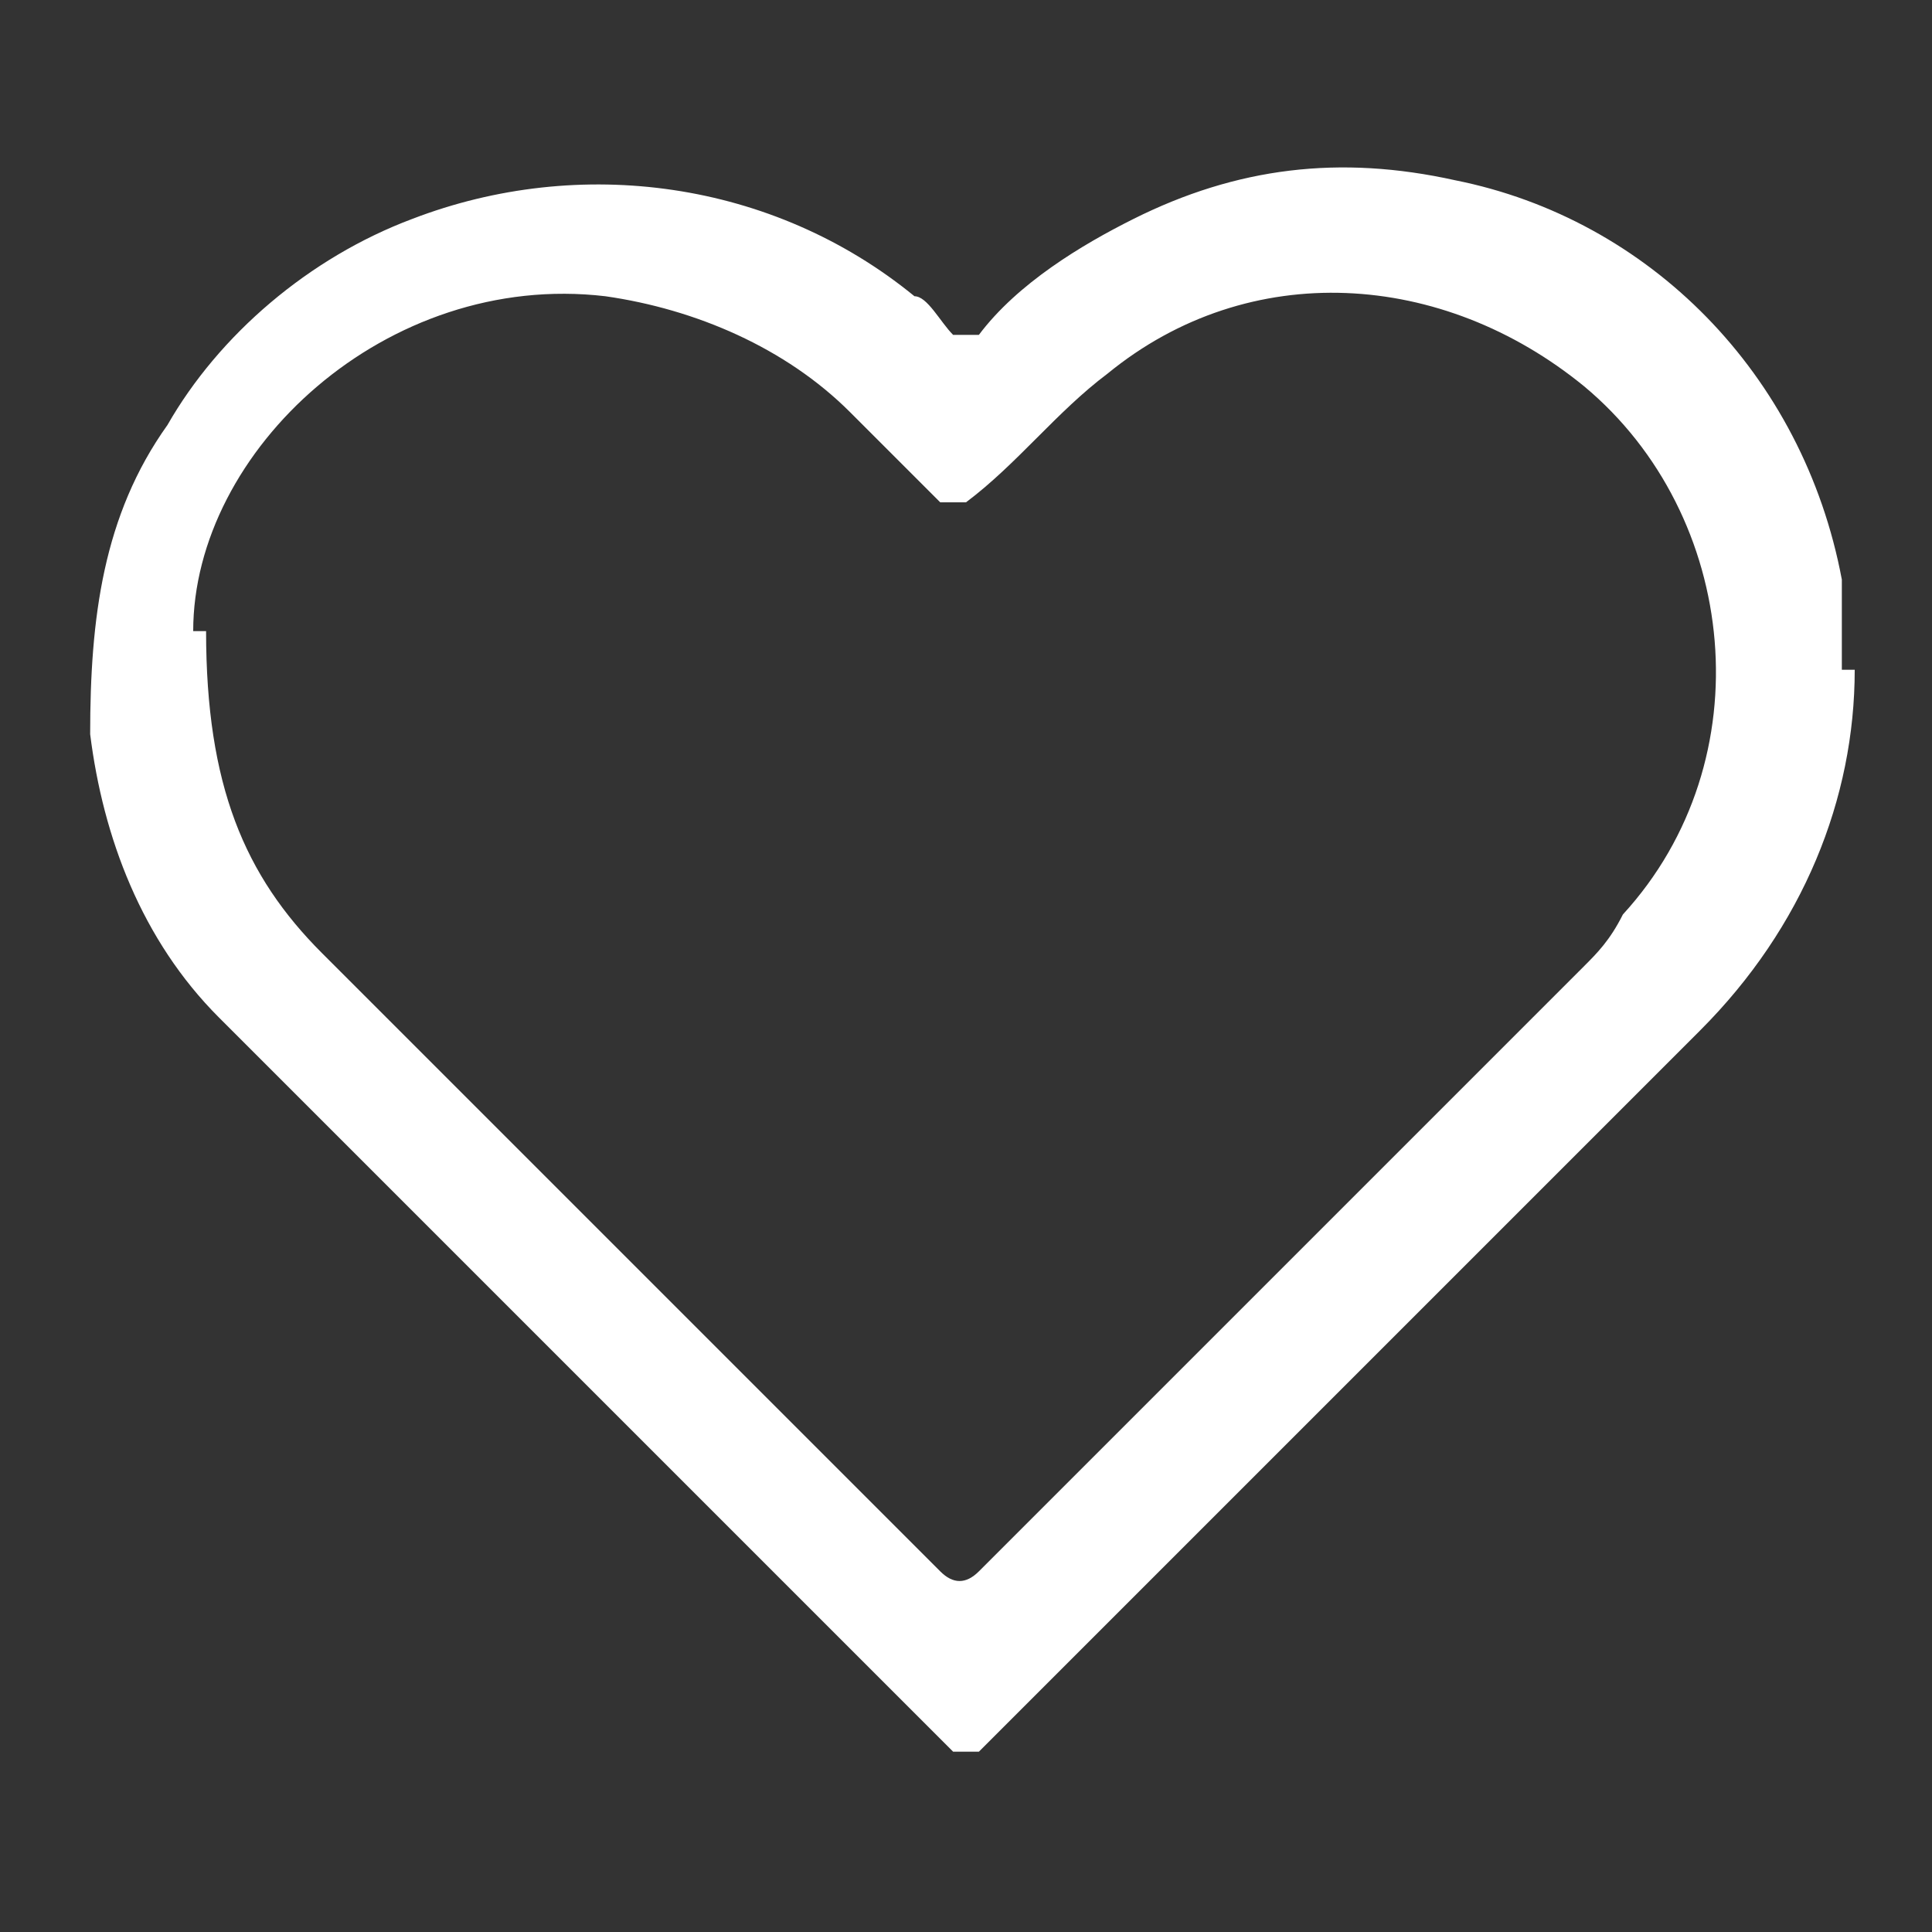 <?xml version="1.0" encoding="UTF-8"?>
<svg xmlns="http://www.w3.org/2000/svg" version="1.1" viewBox="0 0 15 15">
  <rect x="0" y="0" width="15" height="15" fill="#333333" stroke="none"/>
  <defs>
    <style>
      .cls-1 {
        fill: #fff;
      }
    </style>
  </defs>
  <!-- Generator: Adobe Illustrator 28.6.0, SVG Export Plug-In . SVG Version: 1.2.0 Build 709)  -->
  <g>
    <g id="Capa_1">
      <path id="Trazado_4546" class="cls-1" d="M14.4,5.2c0,1-.4,2-1.2,2.8-1.9,1.9-3.7,3.7-5.6,5.6,0,0-.1,0-.2,0-1.9-1.9-3.8-3.8-5.7-5.7-.6-.6-.9-1.4-1-2.2,0-.9.1-1.7.6-2.4.4-.7,1.1-1.3,1.9-1.6,1.3-.5,2.8-.3,3.9.6.1,0,.2.2.3.3,0,0,.1,0,.2,0,.3-.4.8-.7,1.2-.9.8-.4,1.6-.5,2.5-.3,1.5.3,2.7,1.5,3,3.1,0,.2,0,.5,0,.7ZM1.6,4.9c0,1.2.3,1.9.9,2.5,1.6,1.6,3.2,3.2,4.8,4.8.1.1.2.1.3,0,1.6-1.6,3.1-3.1,4.7-4.7.1-.1.2-.2.3-.4,1.1-1.2.9-3.1-.3-4.1-1.1-.9-2.6-1-3.7-.1-.4.3-.7.7-1.1,1,0,0-.1,0-.2,0-.2-.2-.5-.5-.7-.7-.5-.5-1.2-.8-1.9-.9-1.7-.2-3.2,1.2-3.2,2.6Z"/>
    </g>
  </g>
</svg>